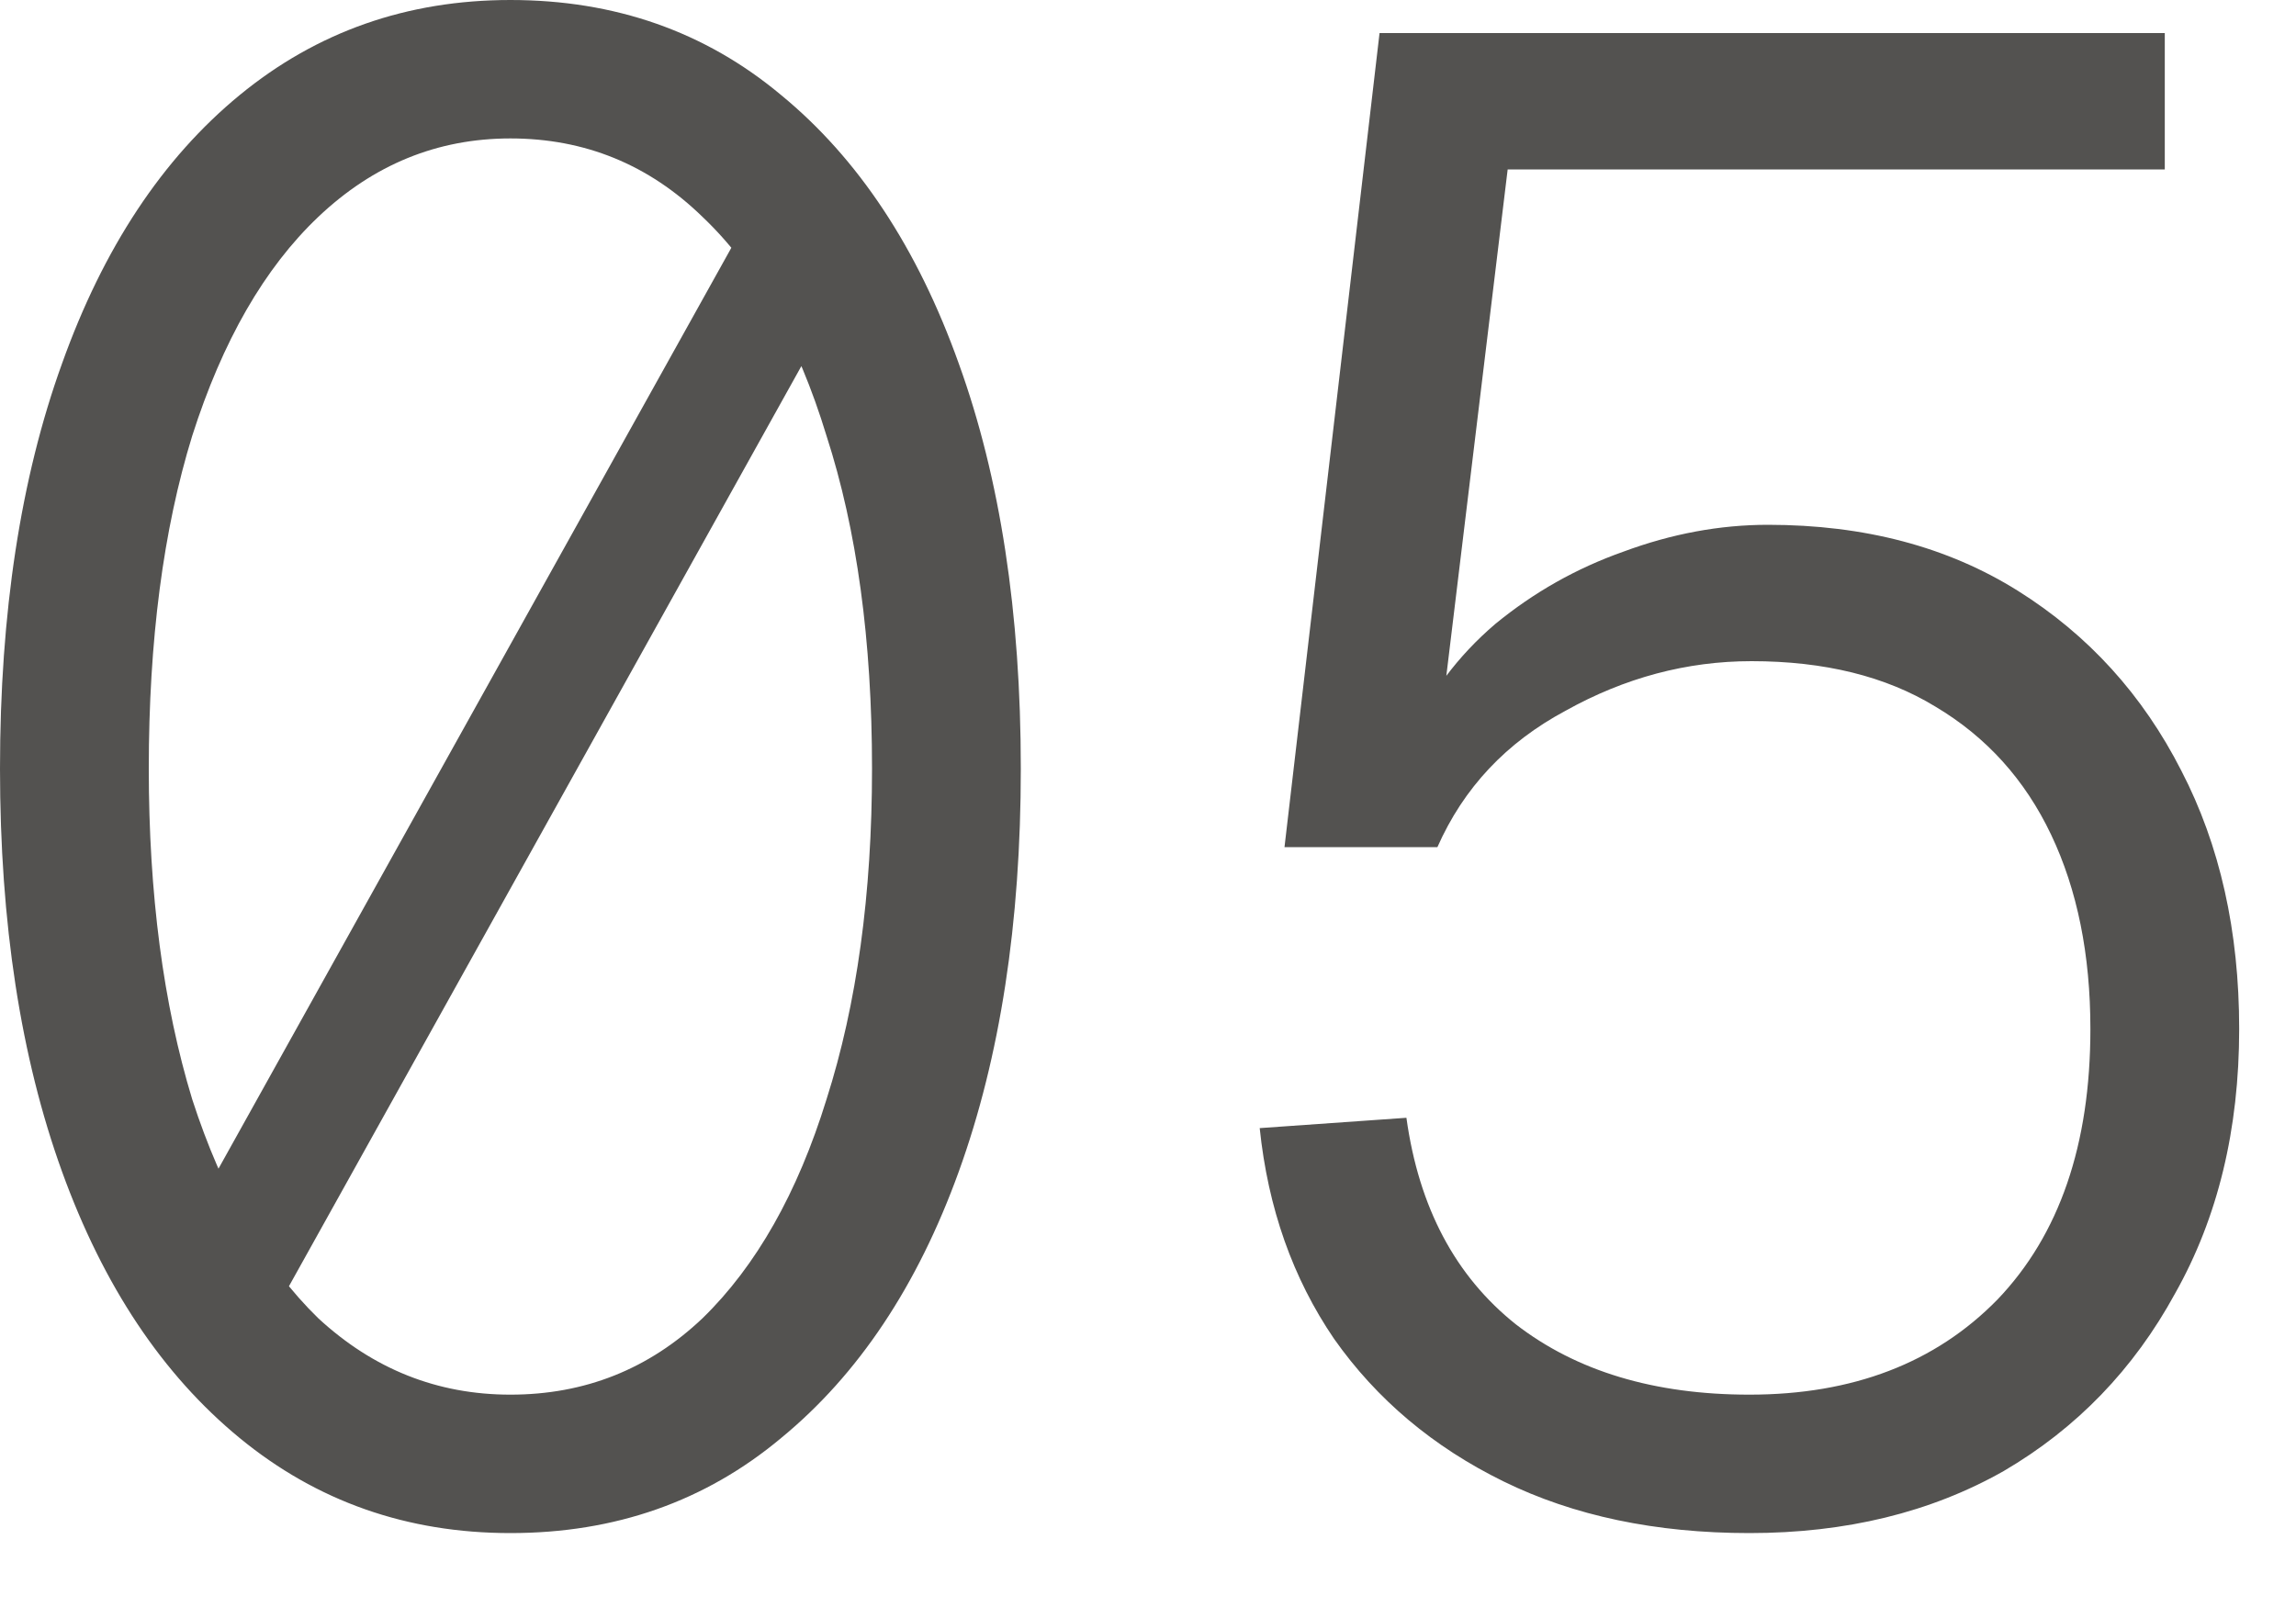 <svg width="20" height="14" viewBox="0 0 20 14" fill="none" xmlns="http://www.w3.org/2000/svg">
<path d="M1.278 11.304L6.48 1.962L7.614 2.052L2.412 11.394L1.278 11.304ZM4.446 13.356C3.546 13.356 2.76 13.08 2.088 12.528C1.416 11.976 0.9 11.202 0.54 10.206C0.18 9.21 -0 8.04 -0 6.696C-0 5.34 0.18 4.164 0.54 3.168C0.9 2.16 1.416 1.38 2.088 0.828C2.76 0.276 3.546 0 4.446 0C5.358 0 6.144 0.276 6.804 0.828C7.476 1.38 7.992 2.16 8.352 3.168C8.712 4.164 8.892 5.34 8.892 6.696C8.892 8.04 8.712 9.21 8.352 10.206C7.992 11.202 7.476 11.976 6.804 12.528C6.144 13.08 5.358 13.356 4.446 13.356ZM4.446 12.15C5.094 12.15 5.652 11.928 6.12 11.484C6.588 11.028 6.948 10.392 7.2 9.576C7.464 8.748 7.596 7.788 7.596 6.696C7.596 5.58 7.464 4.614 7.2 3.798C6.948 2.97 6.588 2.334 6.12 1.89C5.652 1.434 5.094 1.206 4.446 1.206C3.81 1.206 3.252 1.434 2.772 1.89C2.304 2.334 1.938 2.97 1.674 3.798C1.422 4.614 1.296 5.58 1.296 6.696C1.296 7.788 1.422 8.748 1.674 9.576C1.938 10.392 2.304 11.028 2.772 11.484C3.252 11.928 3.81 12.15 4.446 12.15ZM15.239 13.356C14.423 13.356 13.709 13.206 13.097 12.906C12.485 12.606 11.993 12.192 11.621 11.664C11.261 11.136 11.045 10.524 10.973 9.828L12.251 9.738C12.359 10.518 12.677 11.118 13.205 11.538C13.733 11.946 14.411 12.15 15.239 12.15C16.139 12.15 16.859 11.874 17.399 11.322C17.939 10.758 18.209 9.972 18.209 8.964C18.209 8.316 18.095 7.752 17.867 7.272C17.639 6.792 17.303 6.42 16.859 6.156C16.427 5.892 15.893 5.76 15.257 5.76C14.693 5.76 14.153 5.904 13.637 6.192C13.121 6.468 12.749 6.864 12.521 7.38H11.189L12.017 0.288H18.857V1.476H13.133L12.503 6.678L12.269 6.444C12.449 6.048 12.701 5.712 13.025 5.436C13.361 5.16 13.733 4.95 14.141 4.806C14.561 4.65 14.981 4.572 15.401 4.572C16.241 4.572 16.967 4.764 17.579 5.148C18.191 5.532 18.665 6.054 19.001 6.714C19.337 7.362 19.505 8.112 19.505 8.964C19.505 9.84 19.319 10.608 18.947 11.268C18.587 11.928 18.089 12.444 17.453 12.816C16.817 13.176 16.079 13.356 15.239 13.356Z" fill="#535250"/>
</svg>
